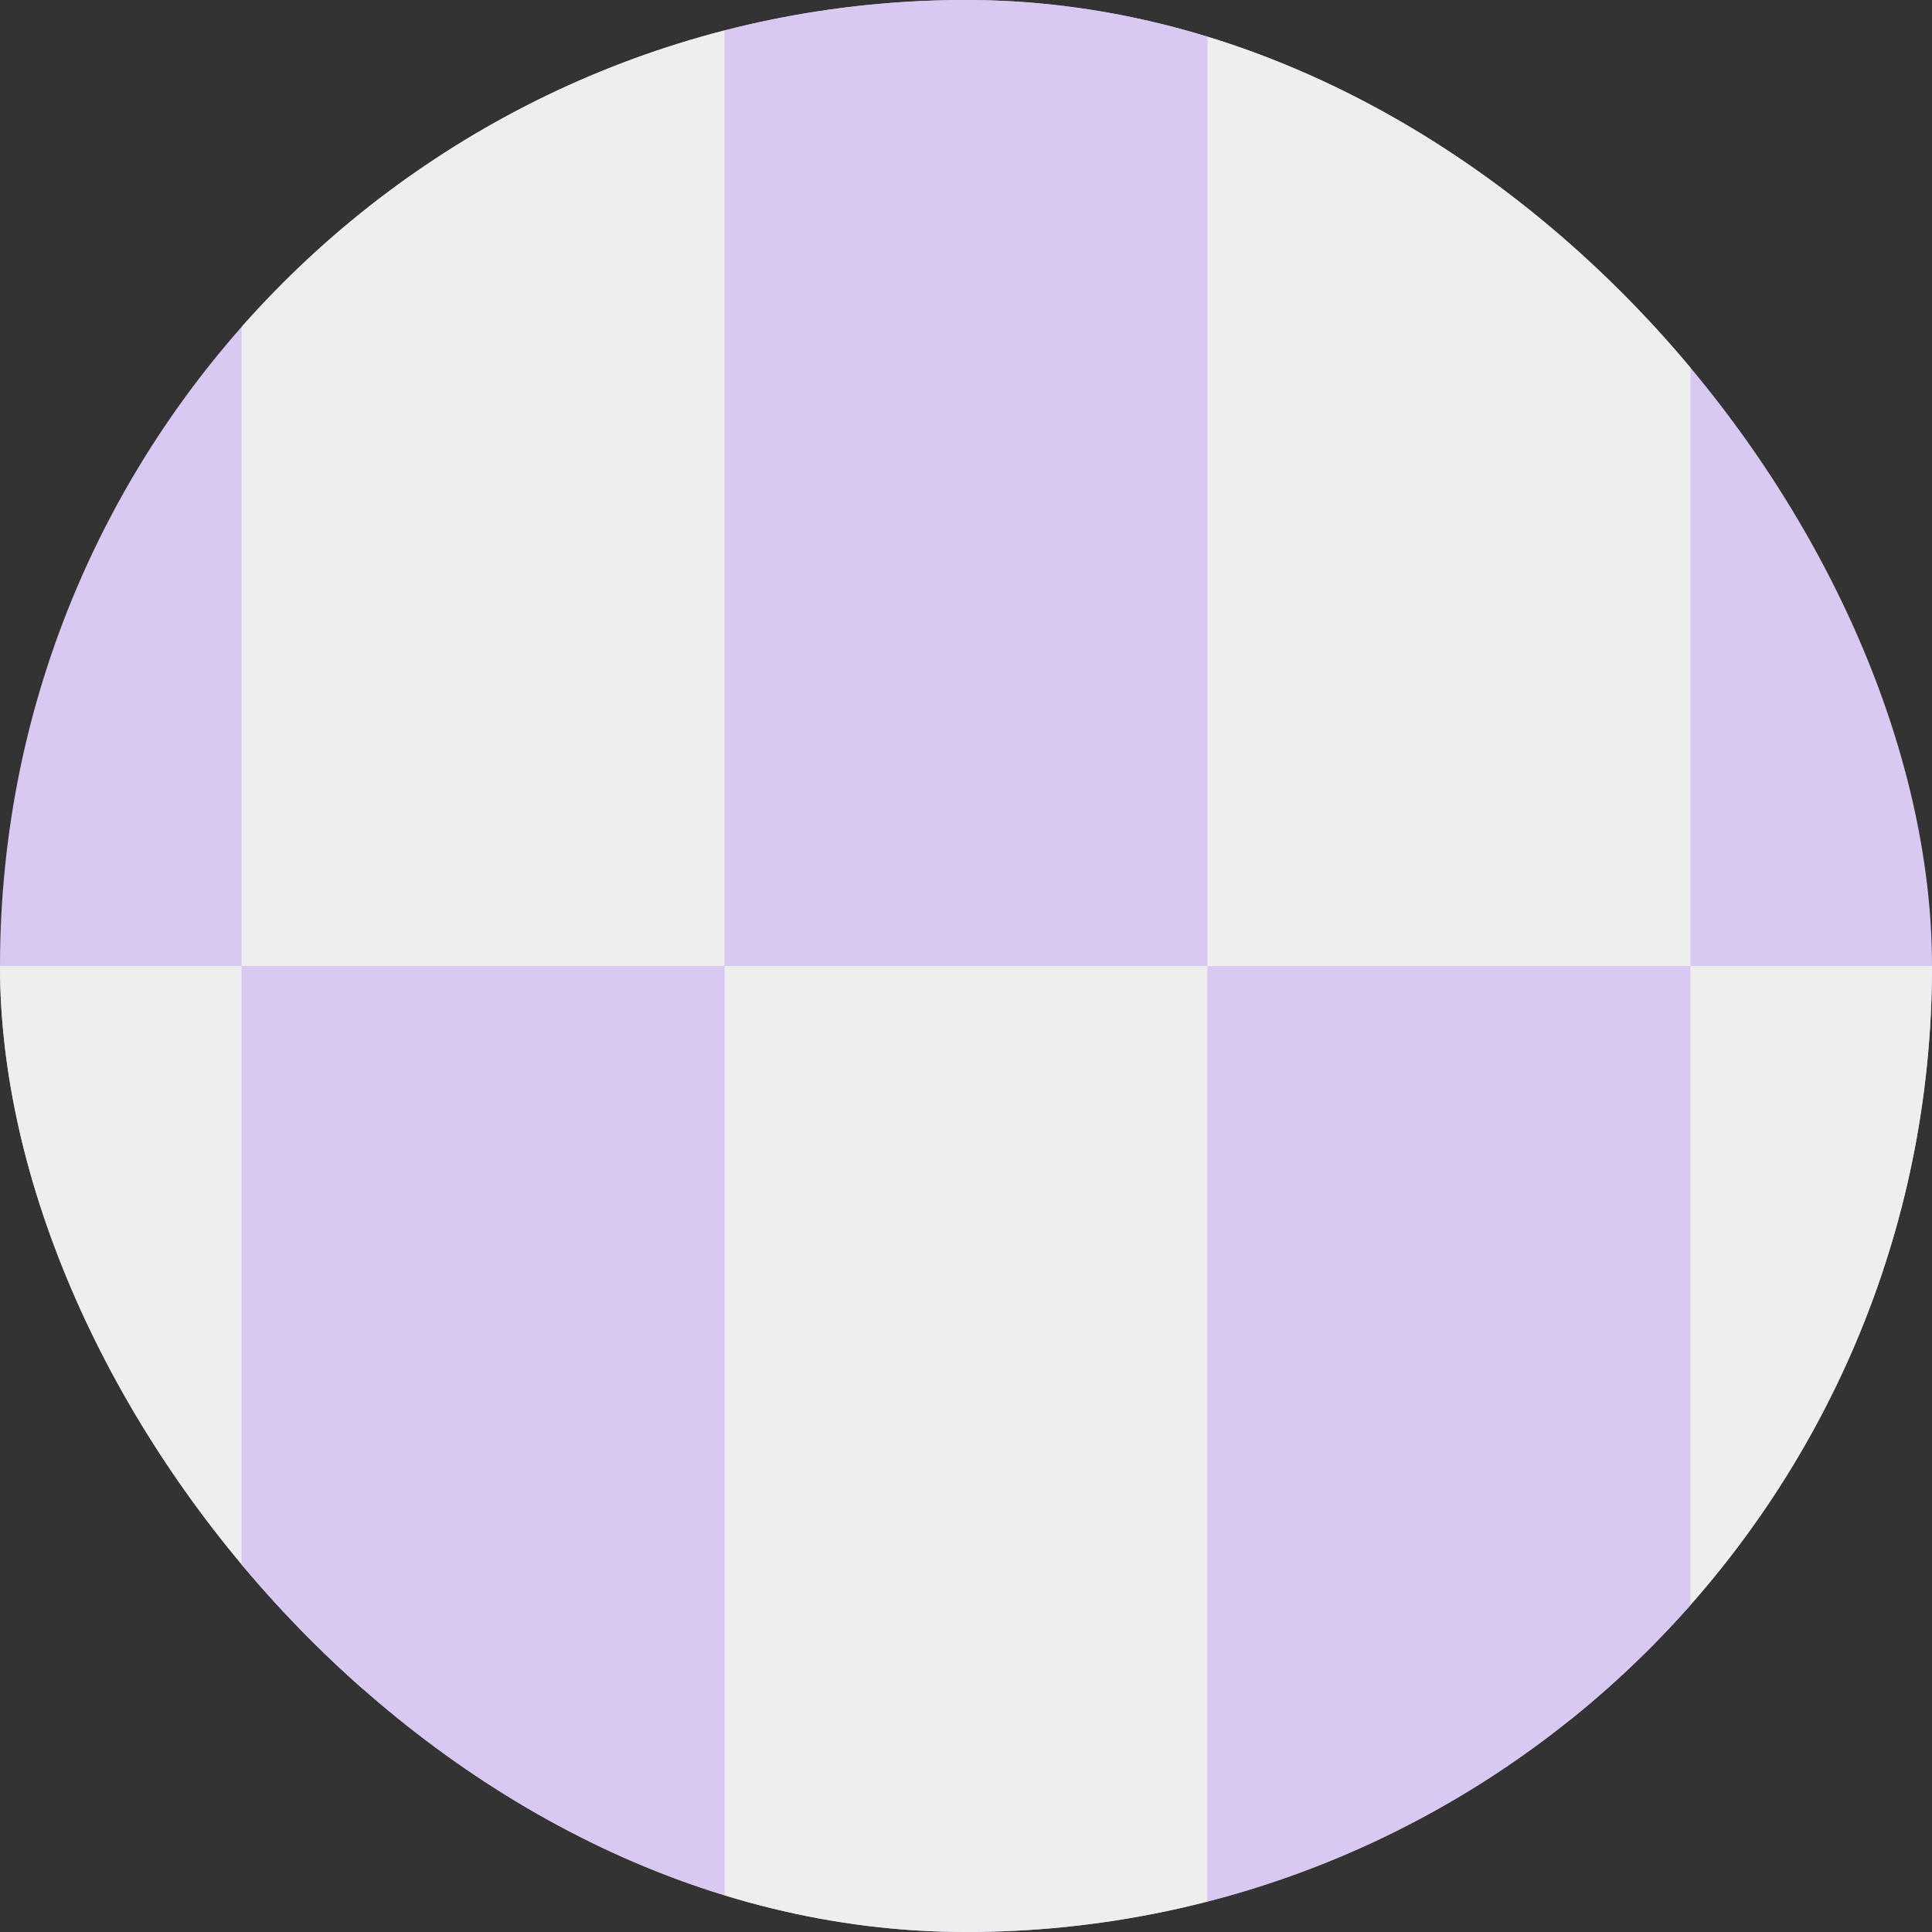<svg width="16" height="16" viewBox="0 0 16 16" fill="none" xmlns="http://www.w3.org/2000/svg">
<rect x="0" y="0" width="16" height="16" fill="#333333" stroke="none"/>
<g clip-path="url(#clip0_2098_35970)">
<rect width="16" height="16" rx="8" fill="#D9C8F2"/>
<rect x="6" y="-1" width="4" height="9" fill="#D9C8F2"/>
<rect x="-1" y="8" width="4" height="8" fill="#EEEEEE"/>
<rect x="6" y="8" width="4" height="8" fill="#EEEEEE"/>
<rect x="13" y="8" width="4" height="8" fill="#EEEEEE"/>
<rect x="2" y="-1" width="4" height="9" fill="#EEEEEE"/>
<rect x="10" y="-1" width="4" height="9" fill="#EEEEEE"/>
<rect x="2" y="8" width="4" height="8" fill="#D9C8F2"/>
<rect x="10" y="8" width="4" height="8" fill="#D9C8F2"/>
</g>
<defs>
<clipPath id="clip0_2098_35970">
<rect width="16" height="16" rx="8" fill="white"/>
</clipPath>
</defs>
</svg>

